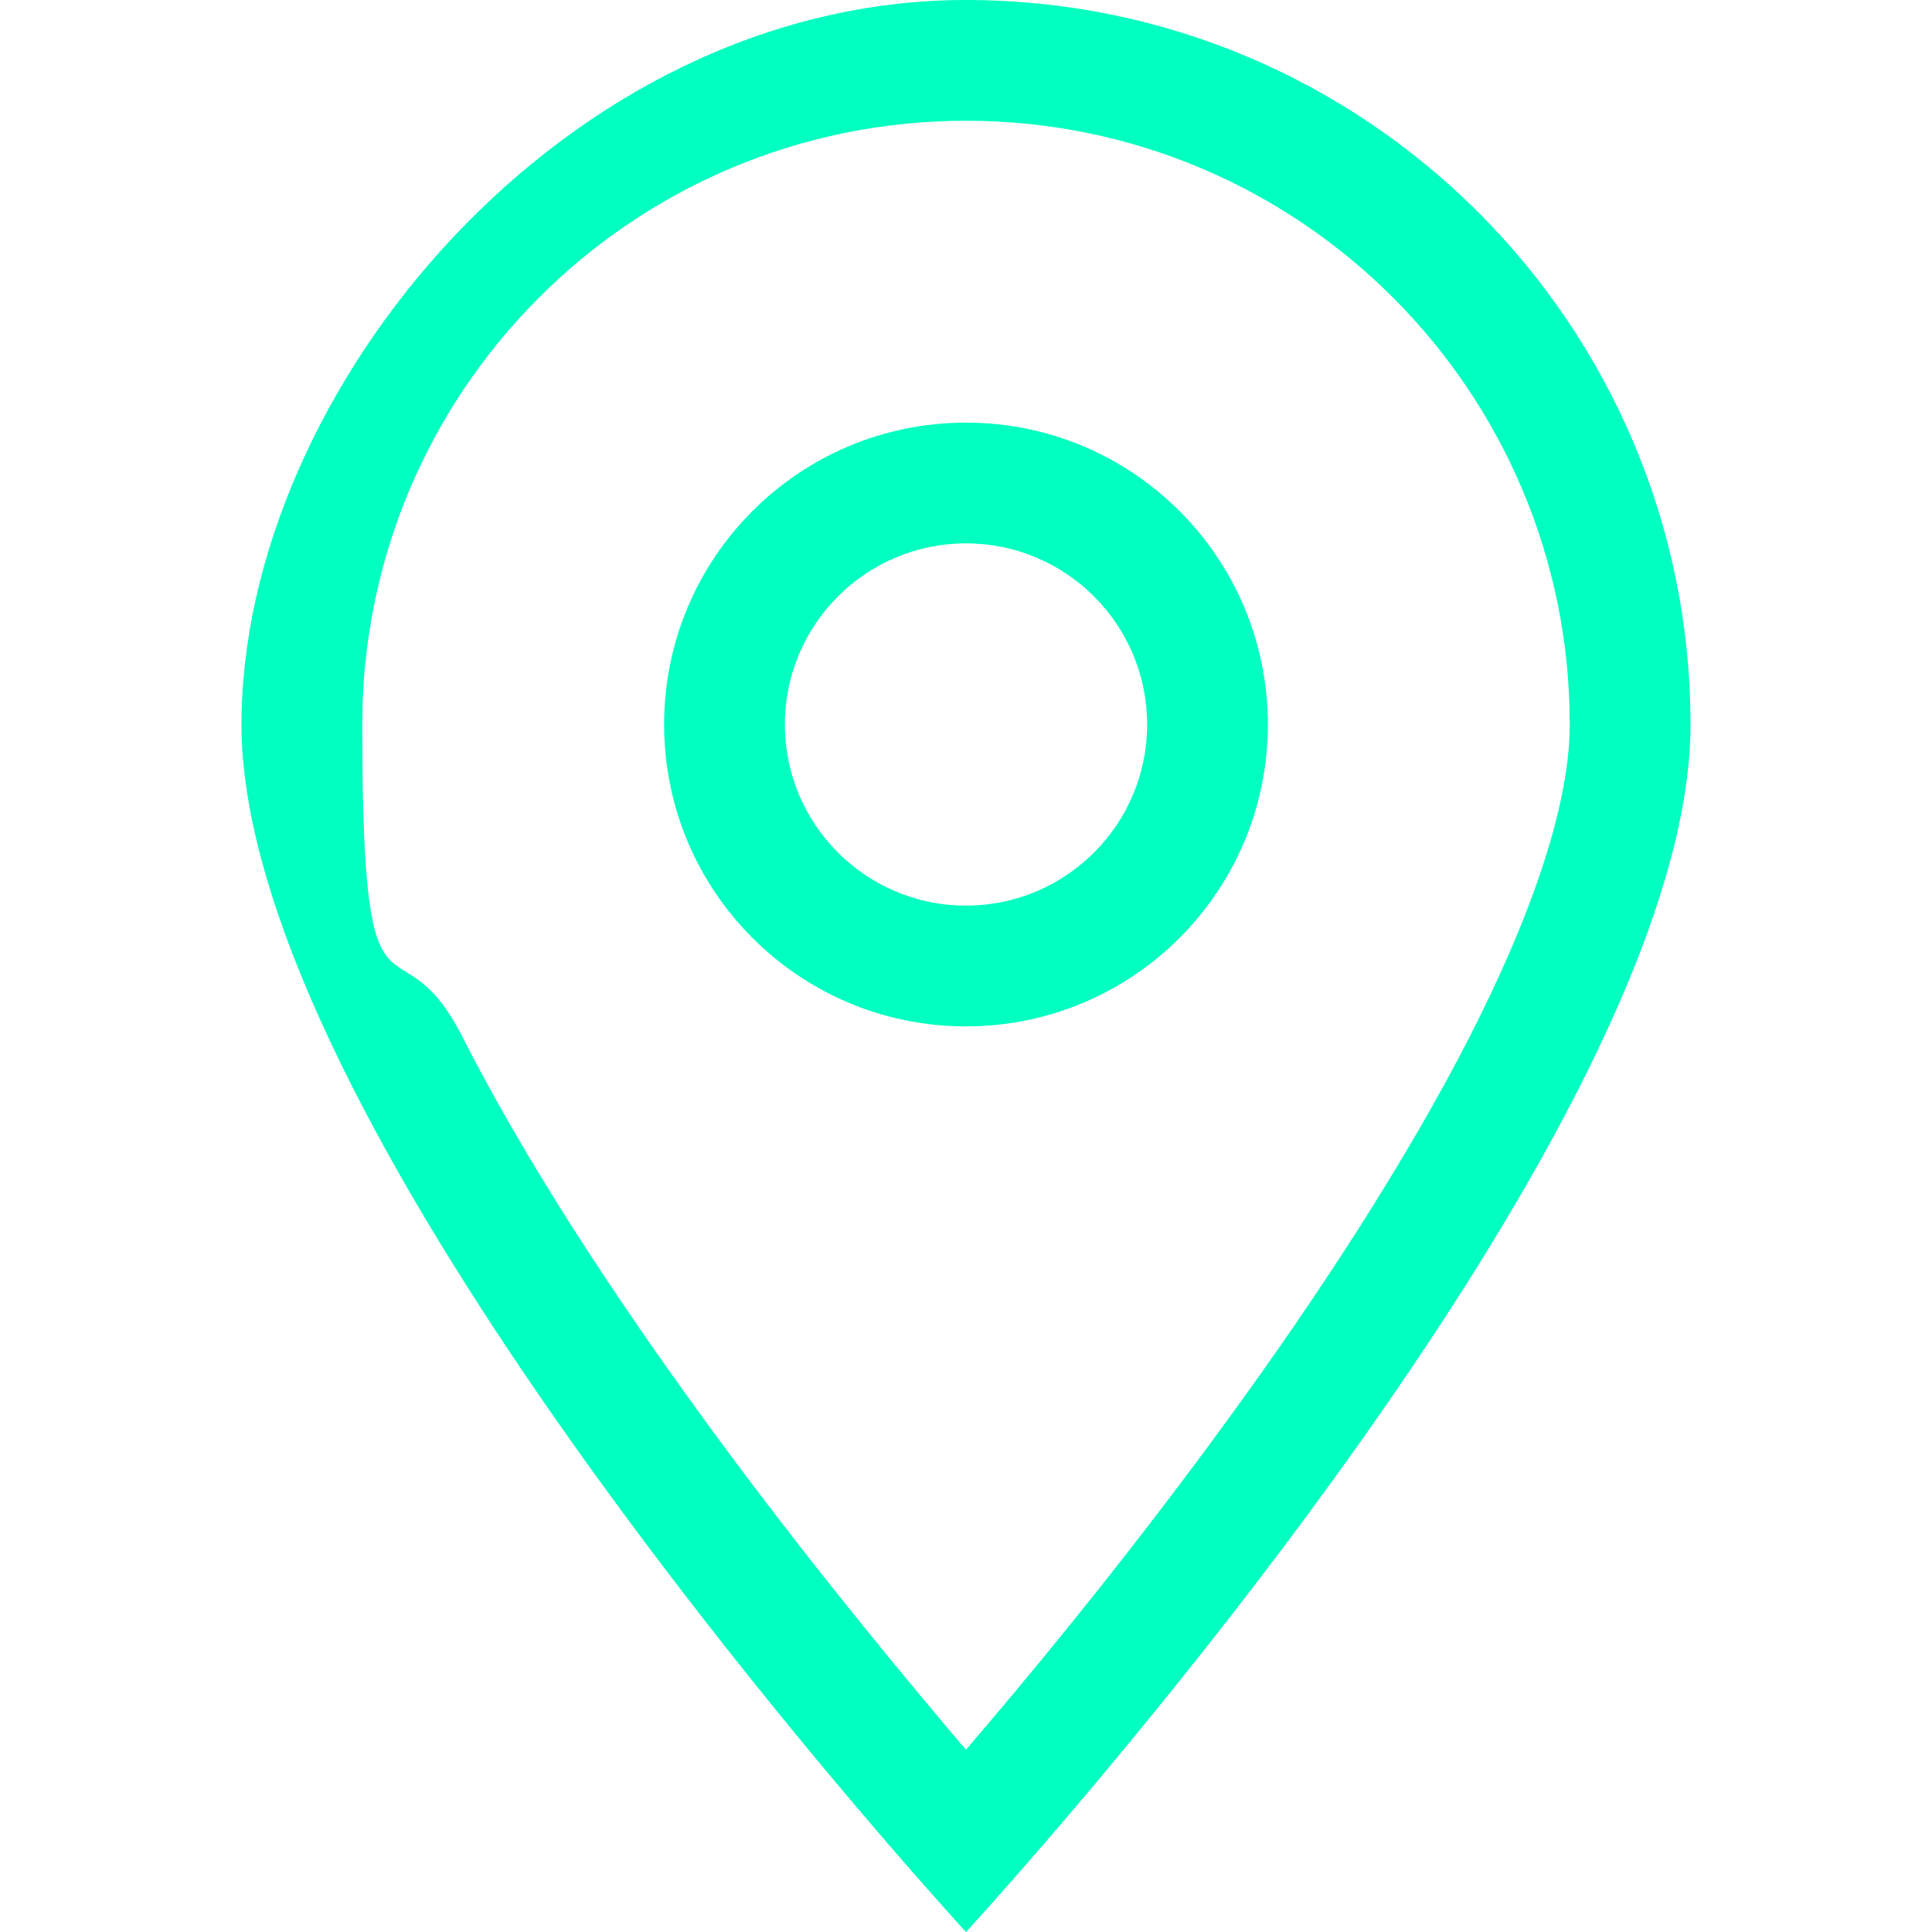 <svg viewBox="0 0 512 512" version="1.1" xmlns="http://www.w3.org/2000/svg" id="Calque_1">
  
  <defs>
    <style>
      .st0 {
        fill: #00ffc0;
      }
    </style>
  </defs>
  <path d="M416,192c0-88.4-71.6-160-160-160S96,103.6,96,192s9.1,48.6,26.5,82.7c16.9,33.2,39.9,68.2,63.4,100.5,23.4,32.2,46.9,61,64.5,81.9,1.9,2.3,3.8,4.5,5.6,6.6,1.8-2.1,3.6-4.3,5.6-6.6,17.7-20.8,41.1-49.7,64.5-81.9,23.5-32.3,46.4-67.3,63.4-100.5,17.4-34.1,26.5-62.5,26.5-82.7ZM448,192c0,88.8-120.7,237.9-170.7,295.9-13.1,15.2-21.3,24.1-21.3,24.1,0,0-8.2-8.9-21.3-24.1-50-58-170.7-207.1-170.7-295.9S150,0,256,0s192,86,192,192ZM208,192c0,26.5,21.5,48,48,48s48-21.5,48-48-21.5-48-48-48-48,21.5-48,48ZM256,272c-44.2,0-80-35.8-80-80s35.8-80,80-80,80,35.8,80,80-35.8,80-80,80Z" class="st0"></path>
</svg>